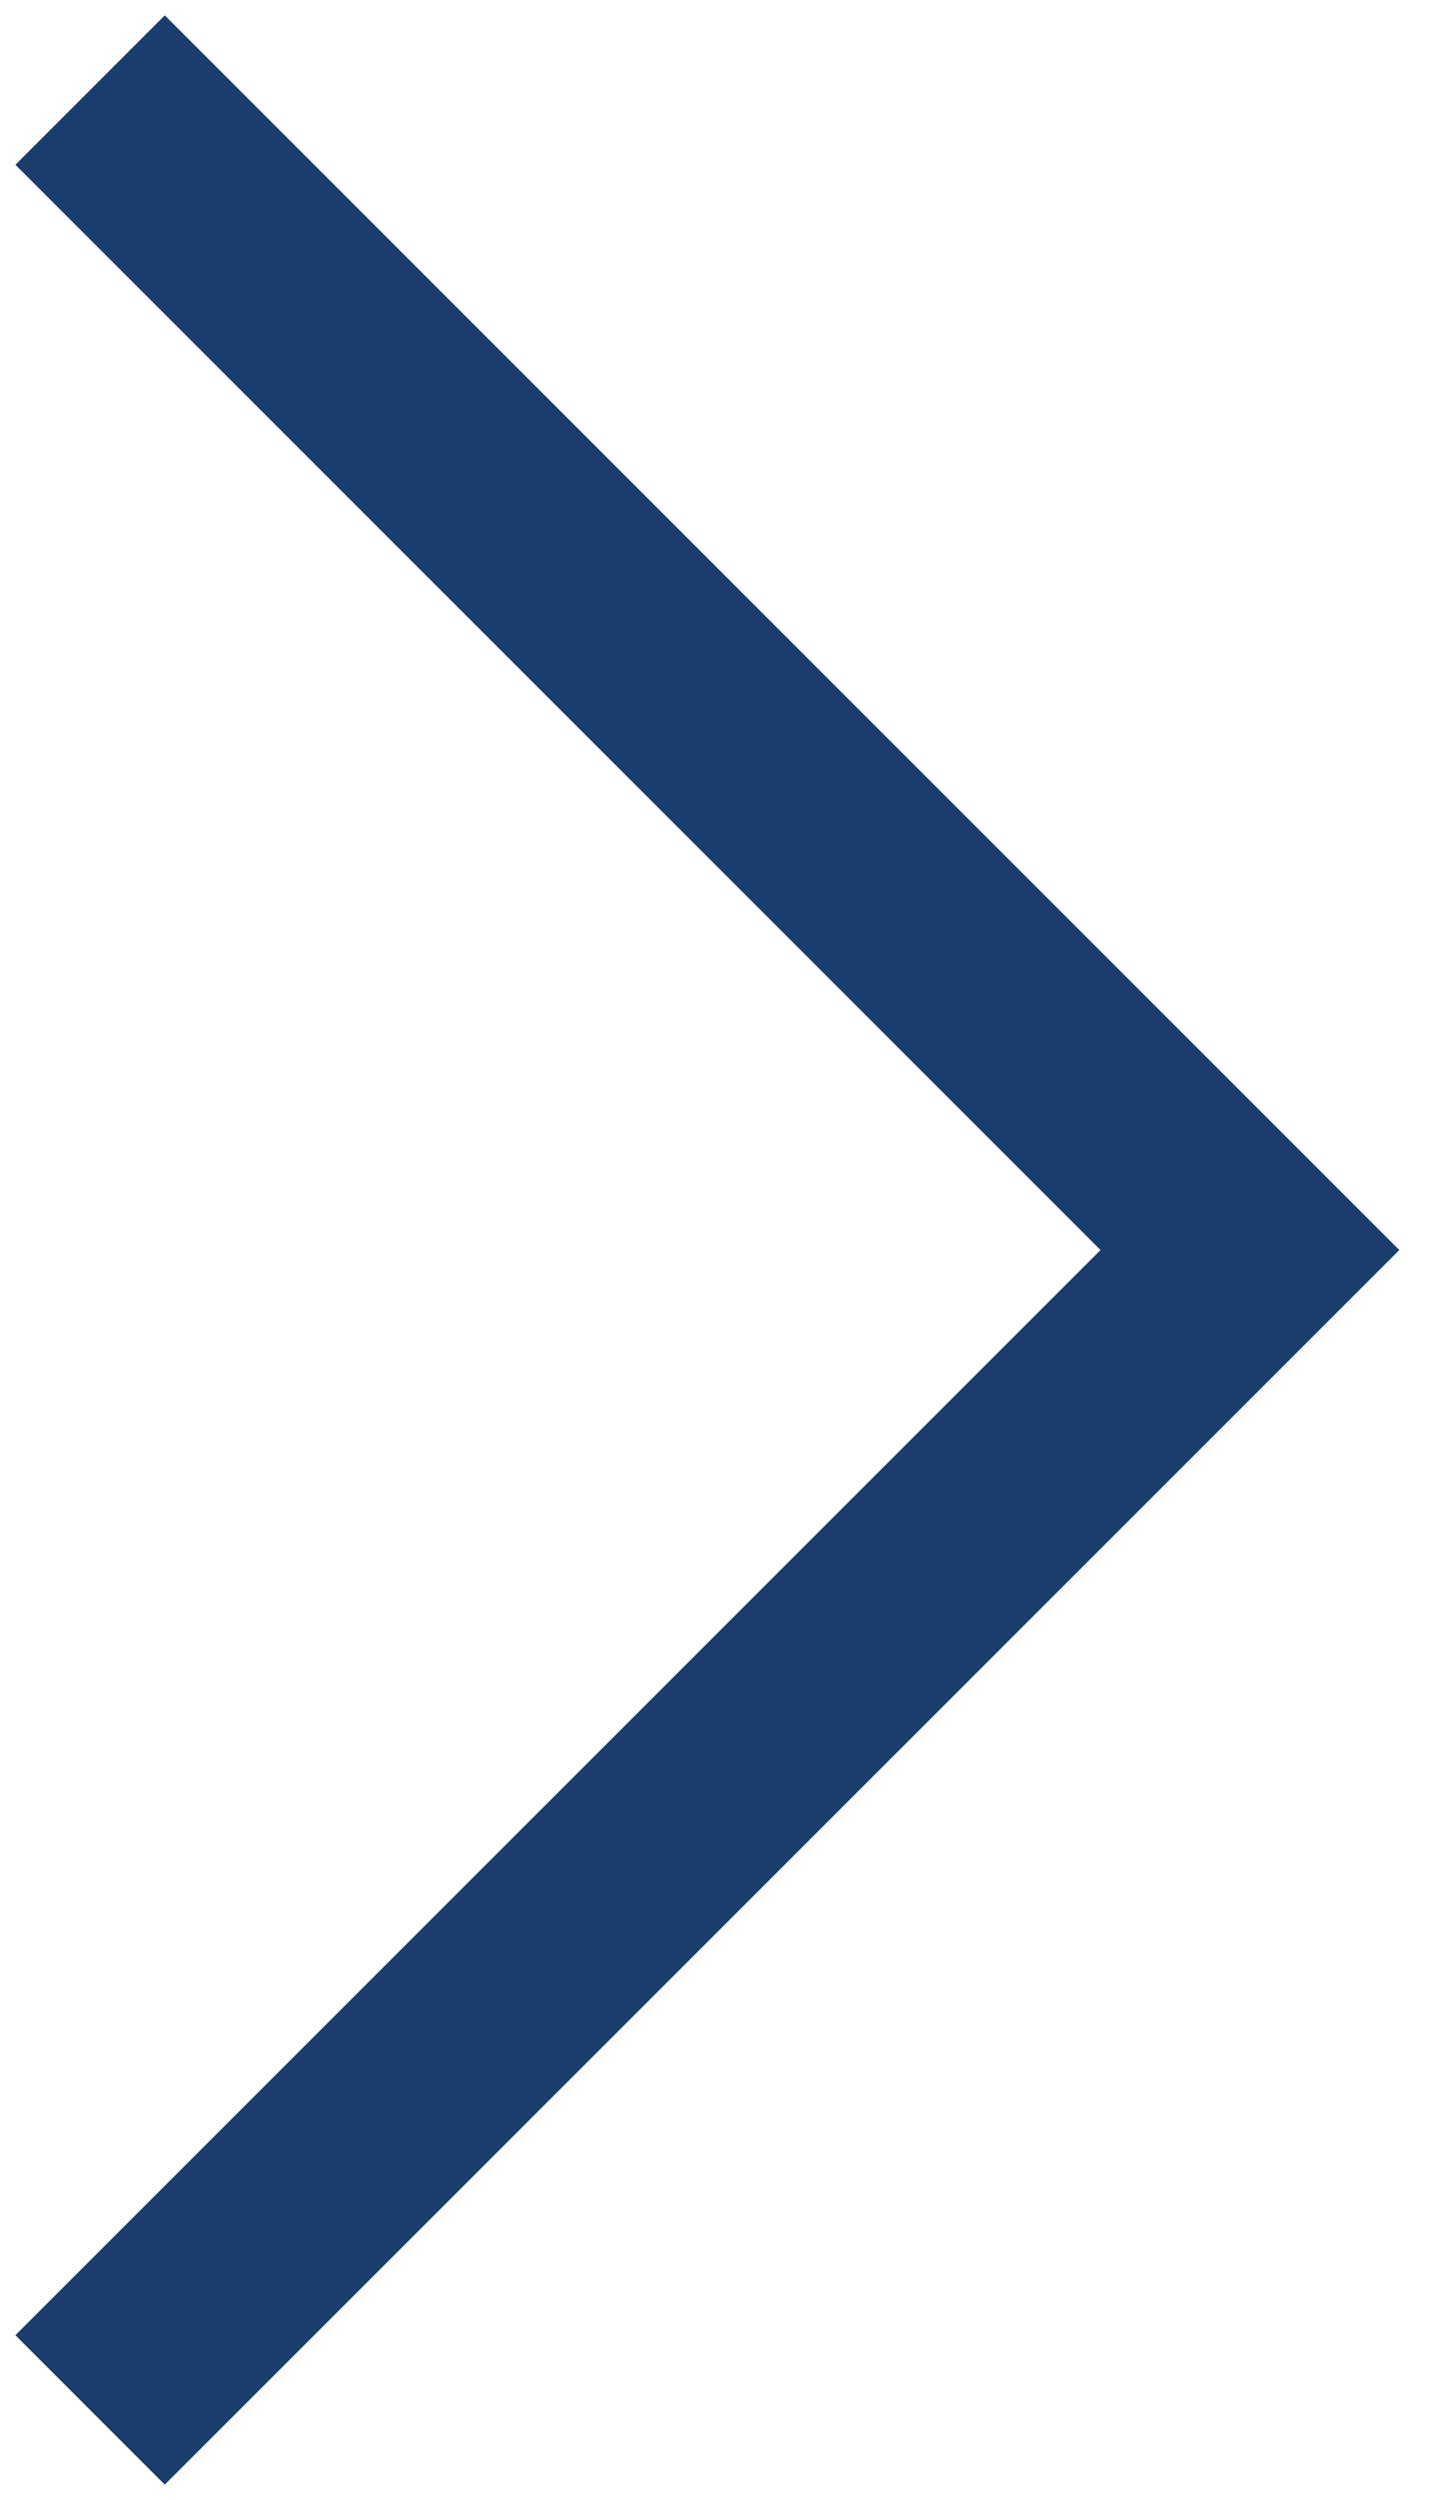 <svg xmlns="http://www.w3.org/2000/svg" xmlns:xlink="http://www.w3.org/1999/xlink" width="33.842" height="59.158" viewBox="0 0 33.842 59.158">
  <defs>
    <clipPath id="clip-path">
      <rect id="Rectangle_80" data-name="Rectangle 80" width="33.842" height="59.158" fill="none" stroke="#1b3d6d" stroke-width="5"/>
    </clipPath>
  </defs>
  <g id="Group_27" data-name="Group 27" transform="translate(0 0)">
    <g id="Group_26" data-name="Group 26" transform="translate(0 0)" clip-path="url(#clip-path)">
      <path id="Path_84" data-name="Path 84" d="M.707.707,28.155,28.155.707,55.6" transform="translate(1.425 1.424)" fill="none" stroke="#1b3d6d" stroke-miterlimit="10" stroke-width="5"/>
    </g>
  </g>
</svg>
